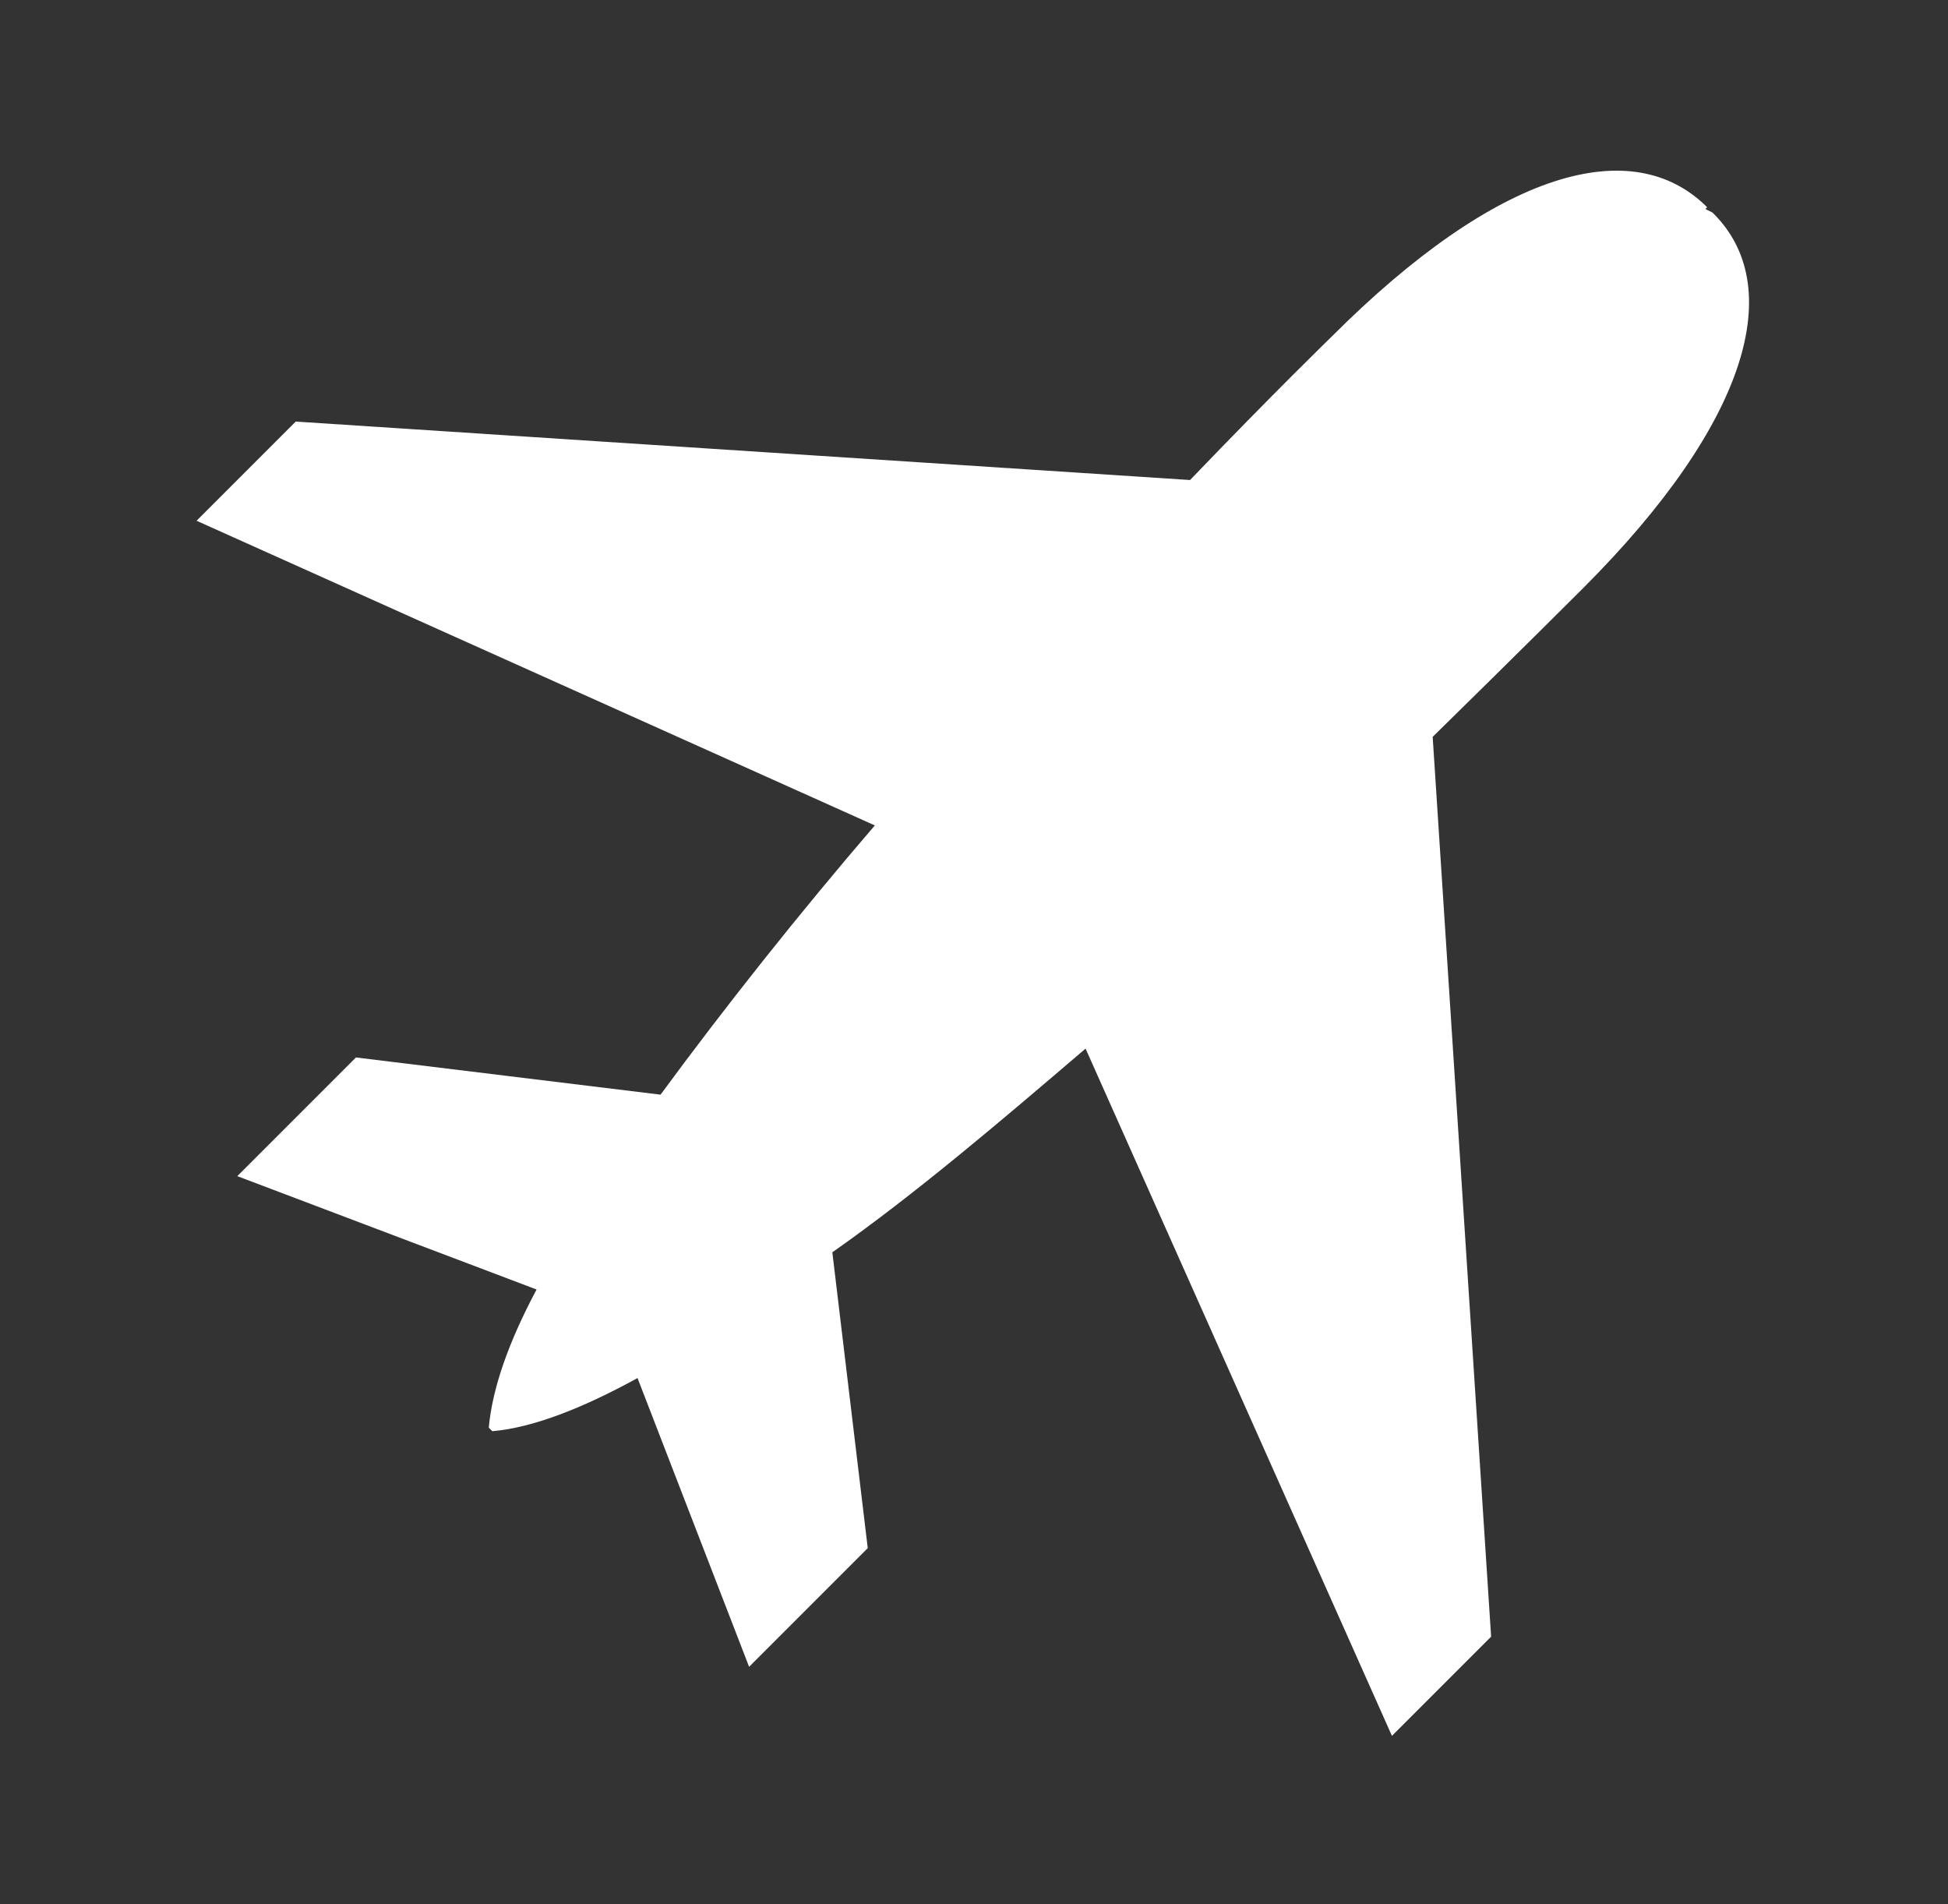 <svg xmlns="http://www.w3.org/2000/svg" id="Livello_1" viewBox="0 0 110 107.5"><rect x="0" y="0" width="110" height="107.5" fill="#333333" stroke="none"/><defs><style> .st0 { fill: #fff; } </style></defs><path class="st0" d="M96.4,11.7c-4.2-4.2-11.8-2.1-21.2,7.3,0,0-3.2,3.1-8,8.1l-50.5-3.3-5.6,5.6,38.3,17.2c-4.3,5-8.5,10.3-12.1,15.2l-17.2-2.1-6.7,6.7,16.9,6.4c-1.6,3-2.5,5.6-2.7,7.8l.2.2c2.3-.2,5.1-1.3,8.2-3l6.3,16.3,6.7-6.7-2-16.7c4.7-3.3,9.5-7.4,14.3-11.5l17.3,38.8,5.6-5.6-3.3-50.8c5.1-5,8.5-8.4,8.5-8.4,9.4-9.4,11.5-17.1,7.3-21.2l-.4-.2Z"></path></svg>
